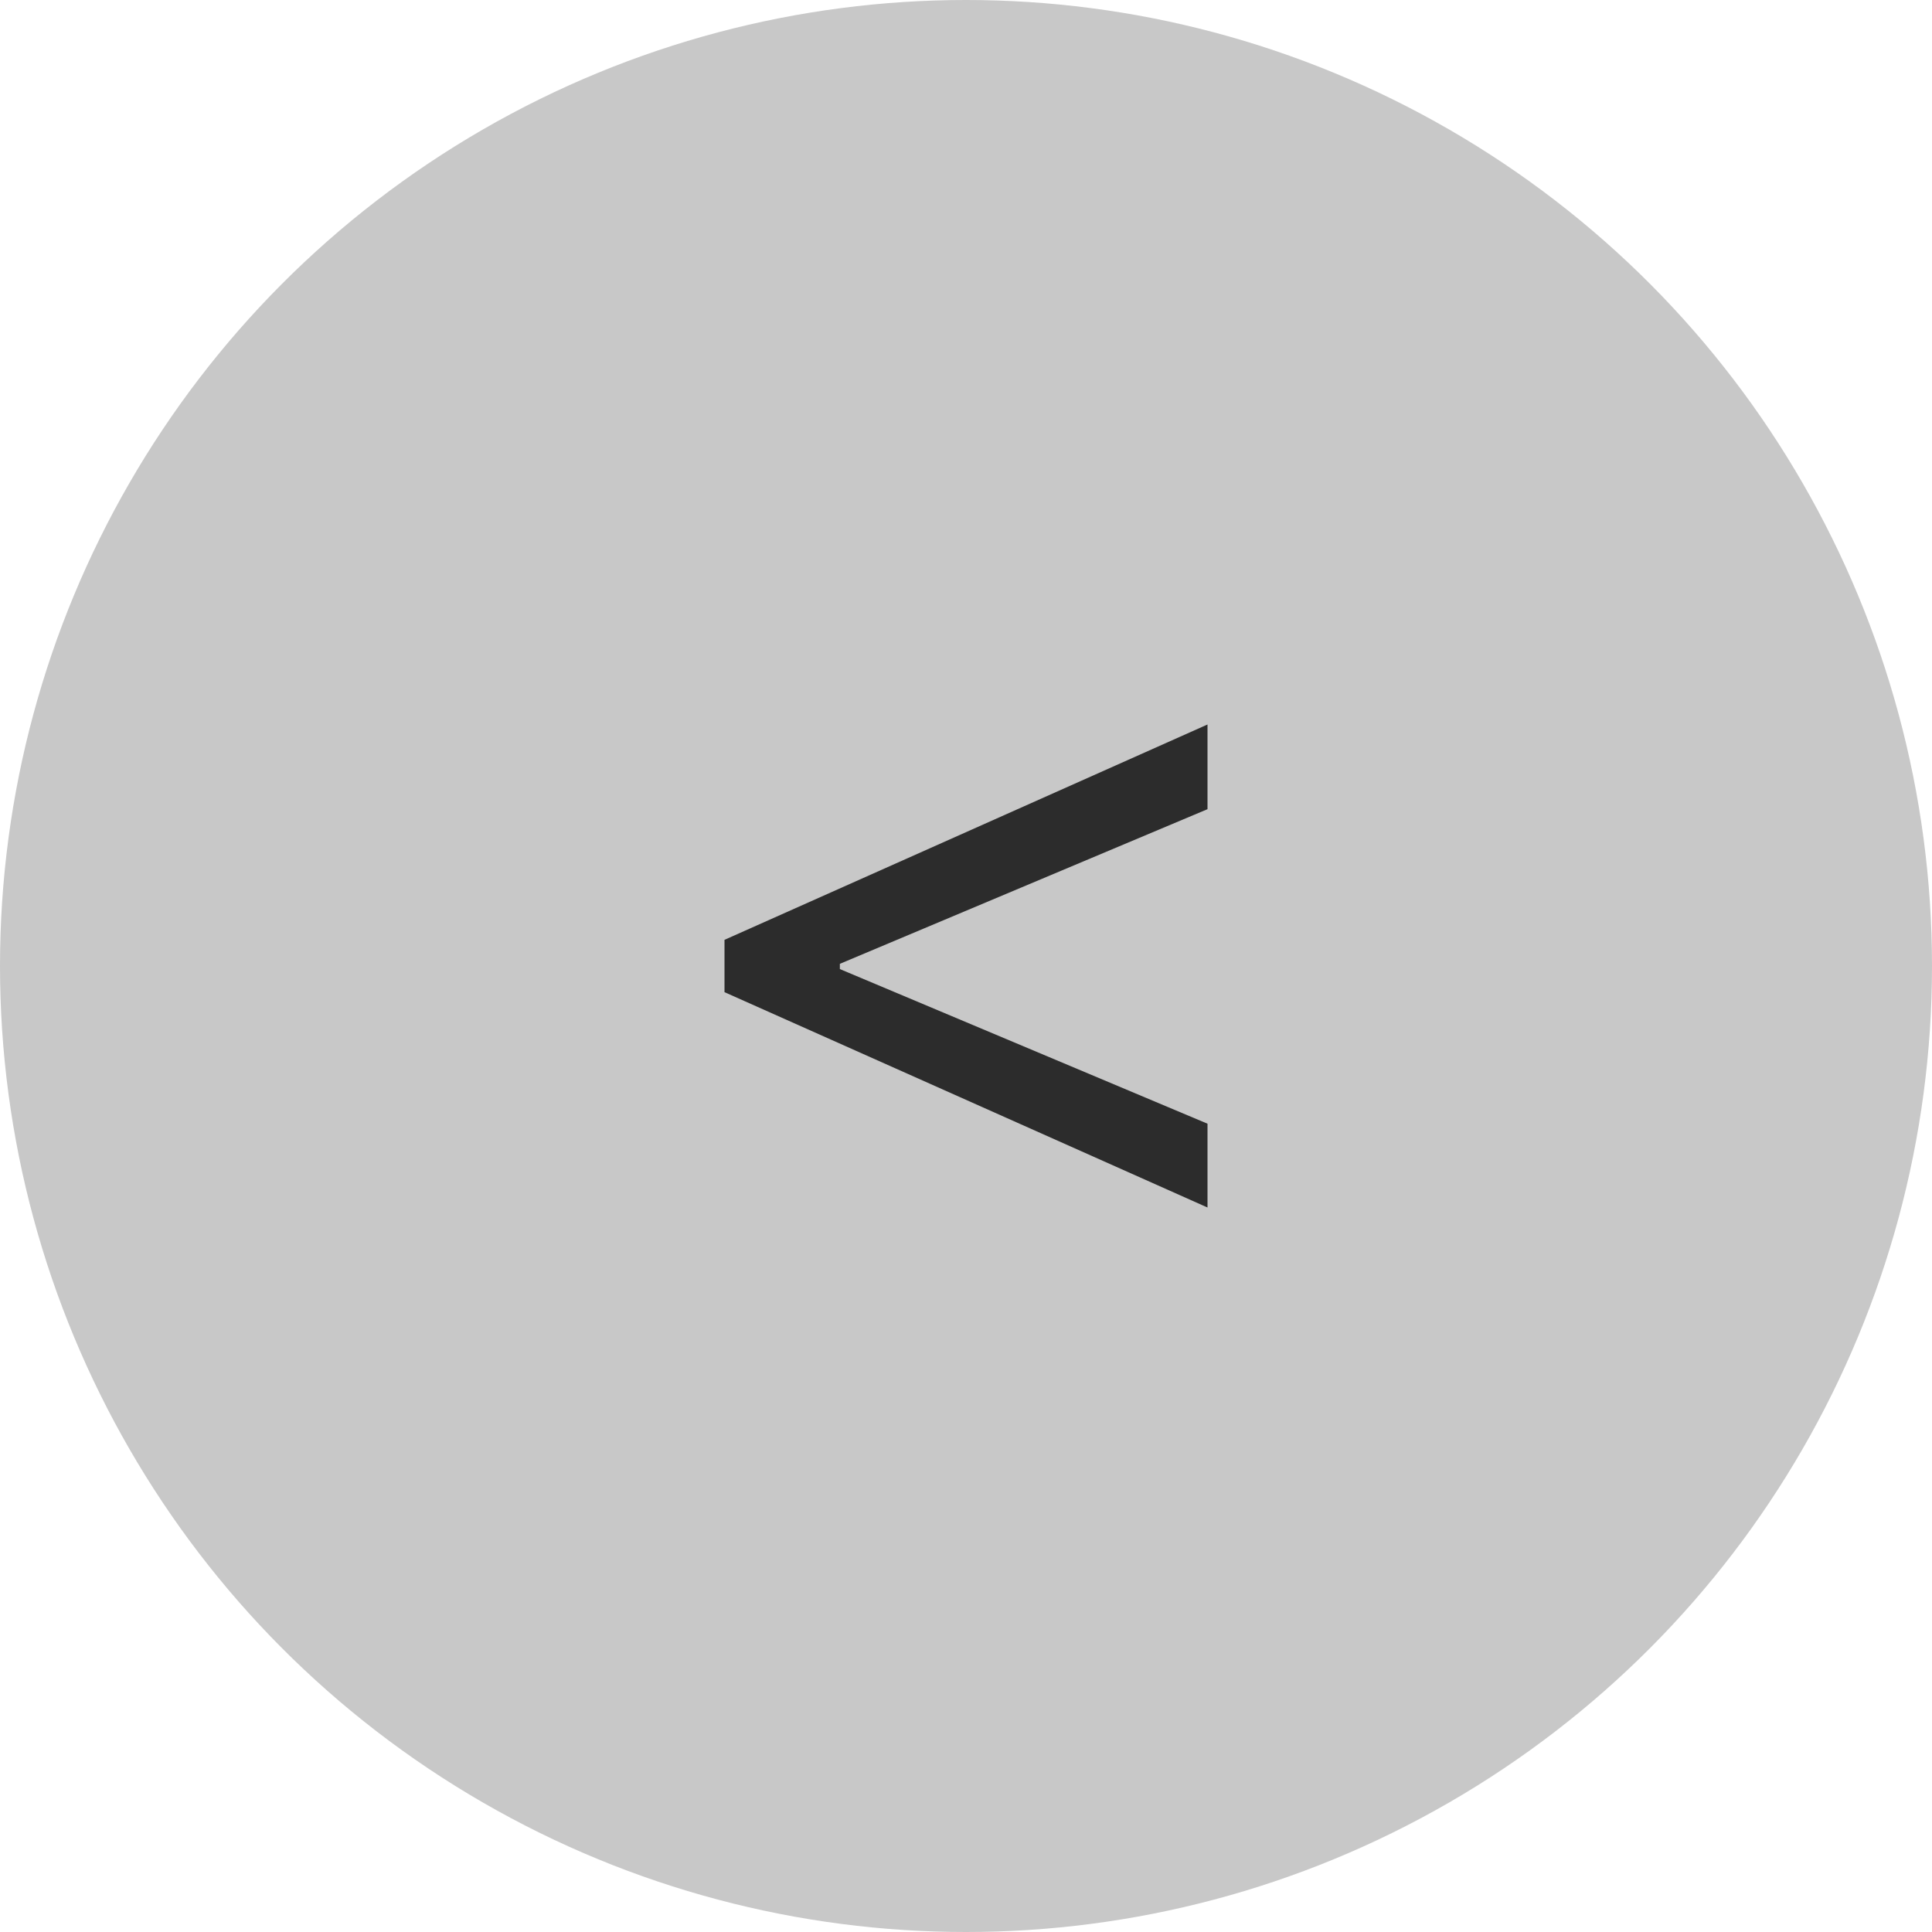 <?xml version="1.0" encoding="UTF-8"?> <svg xmlns="http://www.w3.org/2000/svg" width="24" height="24" viewBox="0 0 24 24" fill="none"><circle cx="12" cy="12" r="12" fill="#C8C8C8"></circle><path d="M9 12.325V11.675L15 9V10.052L10.395 11.989L10.433 11.922V12.078L10.395 12.022L15 13.959V15L9 12.325Z" fill="#2C2C2C"></path></svg> 